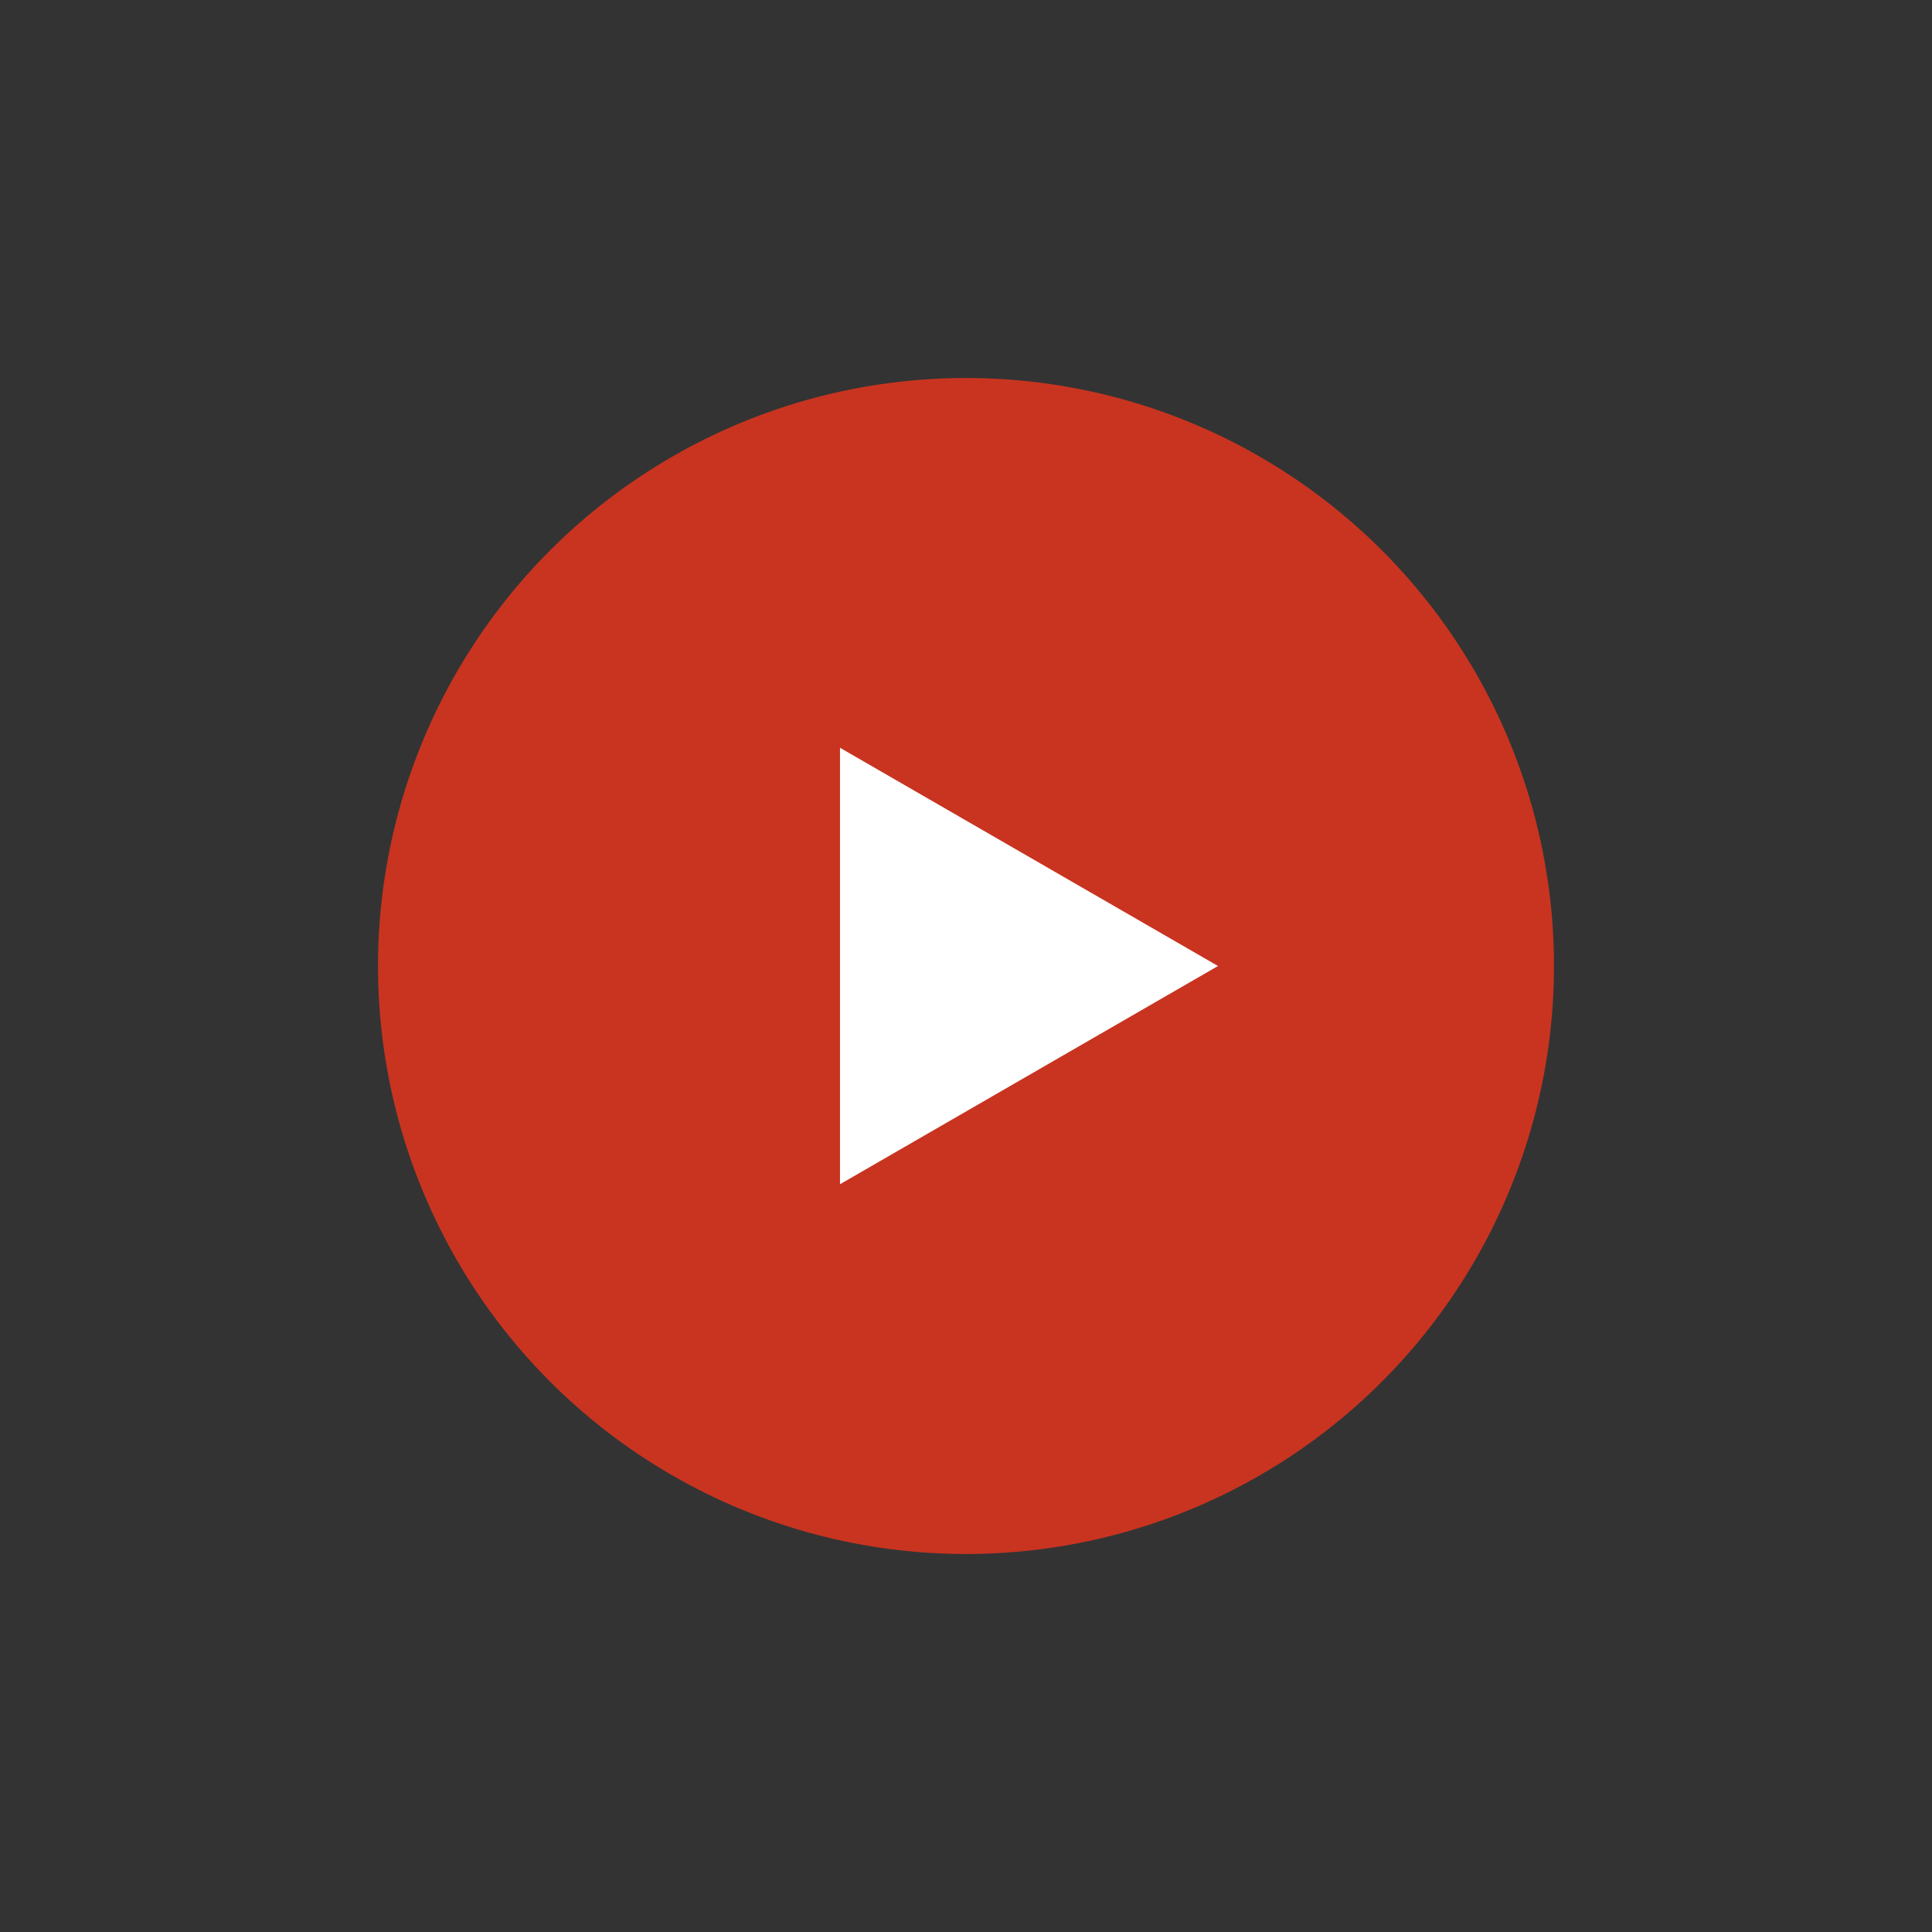 <?xml version="1.0" encoding="UTF-8"?> <svg xmlns="http://www.w3.org/2000/svg" width="46" height="46" viewBox="0 0 46 46" fill="none"><rect x="0" y="0" width="46" height="46" fill="#333333" stroke="none"/><circle cx="23" cy="23" r="14" fill="#C83420"></circle><path d="M29 23L20 28.196V17.804L29 23Z" fill="white"></path></svg> 